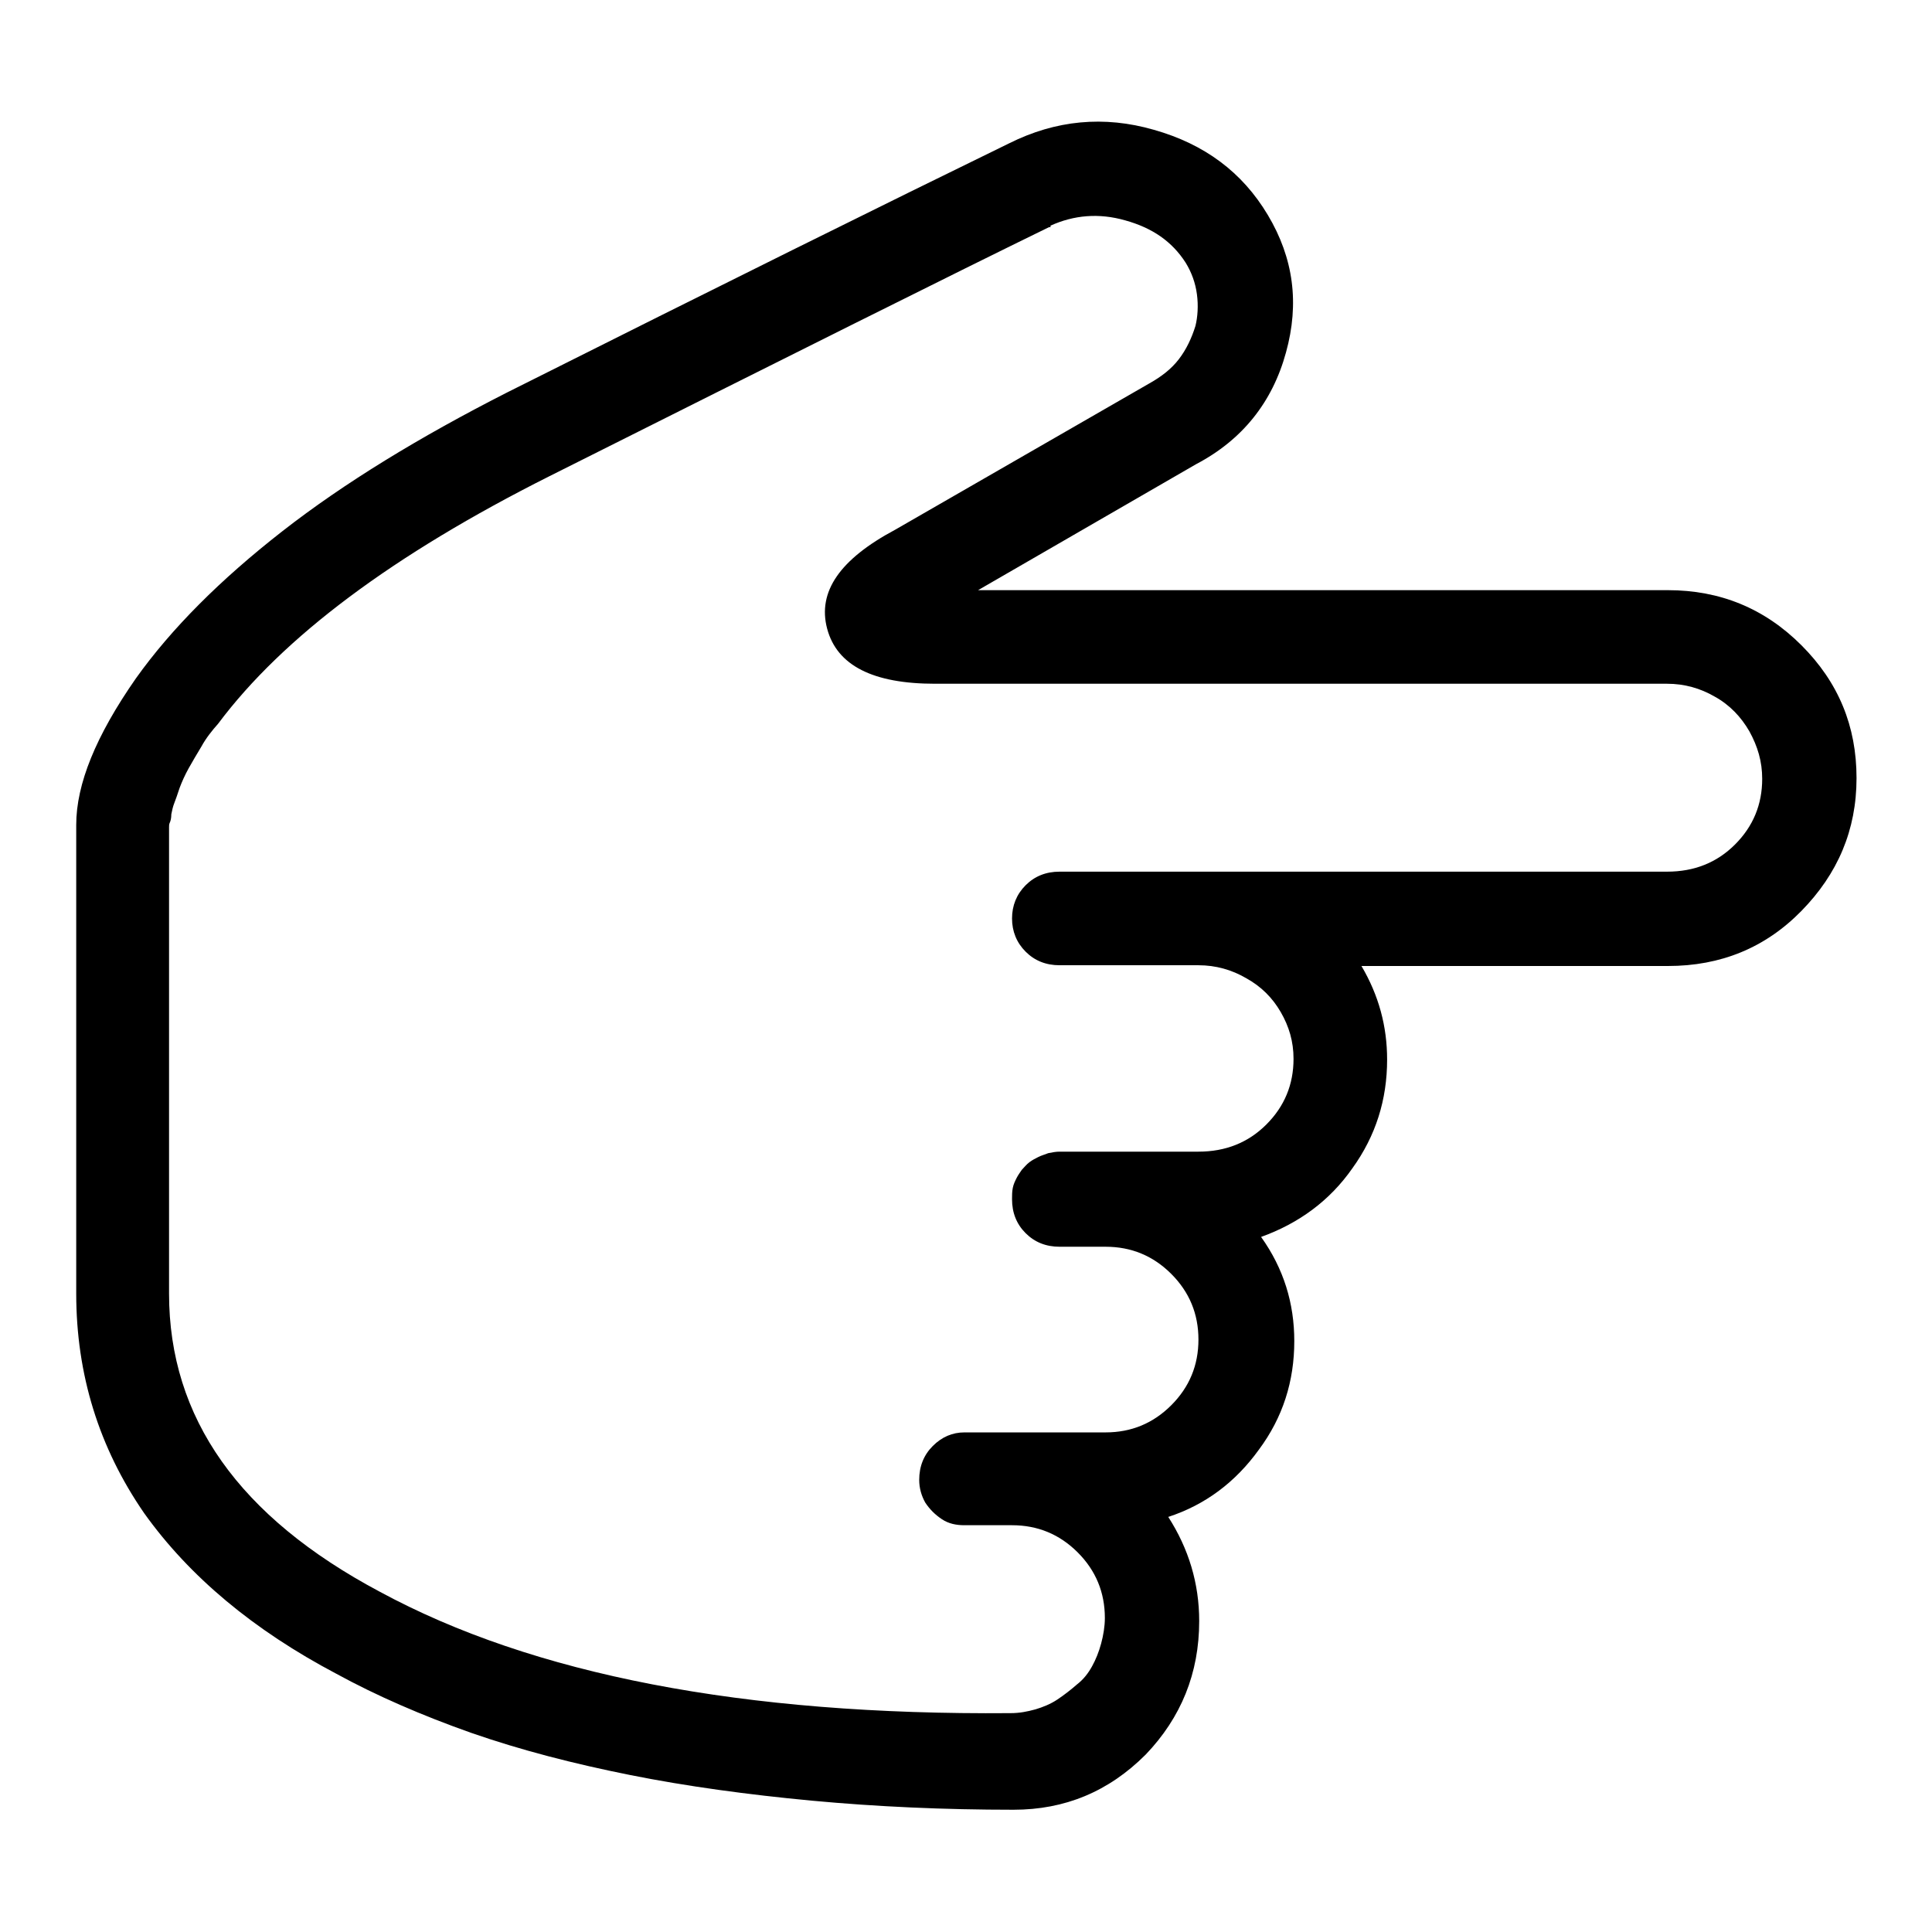 <?xml version="1.0" encoding="utf-8"?>
<!-- Svg Vector Icons : http://www.onlinewebfonts.com/icon -->
<!DOCTYPE svg PUBLIC "-//W3C//DTD SVG 1.1//EN" "http://www.w3.org/Graphics/SVG/1.1/DTD/svg11.dtd">
<svg version="1.1" xmlns="http://www.w3.org/2000/svg" xmlns:xlink="http://www.w3.org/1999/xlink" x="0px" y="0px" viewBox="0 0 256 256" enable-background="new 0 0 256 256" xml:space="preserve">
<g><g><path fill="#000000" d="M158.9,214.8c0-5-1.4-9.6-4.1-13.8c4.9-1.6,8.9-4.6,12-8.9c3.2-4.3,4.7-9.1,4.7-14.4c0-5-1.4-9.6-4.4-13.8c5-1.8,9.1-4.8,12.1-9.1c3.1-4.3,4.6-9.1,4.6-14.4c0-4.4-1.1-8.5-3.4-12.4H221c7,0,12.9-2.4,17.7-7.3c4.8-4.9,7.3-10.7,7.3-17.6c0-6.9-2.4-12.7-7.3-17.6c-4.9-4.9-10.8-7.3-17.7-7.3h-91.4l28.9-16.7c6.1-3.2,10.1-8.2,11.9-14.8c1.8-6.5,1-12.5-2.4-18.2c-3.4-5.7-8.4-9.4-15.1-11.3c-6.6-1.9-13-1.3-19.2,1.8c-16,7.8-38.2,18.8-66.5,33C55.6,57.9,45.6,64,37.4,70.4c-8.2,6.4-14.7,12.9-19.4,19.5c-5.3,7.6-7.9,14-7.9,19.4v62.1c0,10.7,3,20.4,9,29.1c6,8.4,14.5,15.5,25.5,21.3c5.3,2.9,11.3,5.5,17.8,7.8c6.6,2.3,13.6,4.1,21.1,5.6c7.5,1.5,15.6,2.6,24.1,3.4c8.6,0.8,17.5,1.2,26.7,1.2c6.8,0,12.6-2.4,17.5-7.3C156.5,227.6,158.9,221.7,158.9,214.8L158.9,214.8z M50.3,210.9c-18.6-9.9-27.9-23-27.9-39.5v-61.8c0-0.2,0-0.4,0.1-0.6c0.1-0.2,0.2-0.6,0.2-1.1c0.1-0.5,0.2-1,0.4-1.5c0.2-0.5,0.4-1.1,0.7-2c0.3-0.8,0.7-1.7,1.2-2.6s1.1-1.9,1.7-2.9c0.6-1.1,1.4-2.1,2.2-3c8.6-11.5,23.2-22.4,43.9-32.8c31.9-16,53.9-27,66.2-33h0.2v-0.2c3.1-1.4,6.4-1.7,9.9-0.7c3.6,1,6.2,2.8,8,5.6c0.8,1.3,1.3,2.7,1.5,4.2c0.2,1.5,0.1,3-0.2,4.2c-0.5,1.6-1.2,3.1-2.2,4.4c-1,1.3-2.3,2.3-3.9,3.2l0,0l-33.7,19.4c-7.3,3.9-10.3,8.2-9,13.1c1.3,4.9,6.1,7.3,14.3,7.3h97c2.3,0,4.4,0.6,6.3,1.7c2,1.1,3.5,2.7,4.6,4.6c1.1,2,1.7,4,1.7,6.3c0,3.4-1.2,6.3-3.6,8.7c-2.4,2.4-5.4,3.6-9,3.6h-80.5c-1.8,0-3.3,0.6-4.5,1.8c-1.2,1.2-1.8,2.7-1.8,4.4c0,1.7,0.6,3.2,1.8,4.4c1.2,1.2,2.7,1.8,4.5,1.8h18.4c2.3,0,4.4,0.6,6.3,1.7c2,1.1,3.5,2.6,4.6,4.5c1.1,1.9,1.7,3.9,1.7,6.2c0,3.4-1.2,6.3-3.6,8.7c-2.4,2.4-5.4,3.6-9,3.6h-18.4c-0.5,0-1,0.1-1.5,0.2c-0.5,0.2-0.9,0.3-1.3,0.5c-0.4,0.2-0.8,0.4-1.2,0.7c-0.4,0.3-0.7,0.7-1,1c-0.2,0.3-0.5,0.7-0.7,1.1c-0.2,0.4-0.4,0.8-0.5,1.3c-0.1,0.5-0.1,1-0.1,1.5c0,1.8,0.6,3.3,1.8,4.5c1.2,1.2,2.7,1.8,4.5,1.8h6.1c3.4,0,6.3,1.2,8.7,3.6c2.4,2.4,3.6,5.3,3.6,8.7c0,3.4-1.2,6.3-3.6,8.7c-2.4,2.4-5.3,3.6-8.7,3.6h-18.7c-1.6,0-3,0.6-4.2,1.8c-1.2,1.2-1.8,2.7-1.8,4.5c0,1.1,0.3,2.1,0.8,3c0.6,0.9,1.3,1.6,2.2,2.2c0.9,0.6,1.9,0.8,3,0.8h6.3c3.4,0,6.3,1.2,8.7,3.6c2.4,2.4,3.6,5.3,3.6,8.7c0,1.1-0.2,2.3-0.5,3.4c-0.3,1.1-0.7,2.1-1.2,3c-0.5,0.9-1.1,1.7-2,2.4c-0.8,0.7-1.7,1.4-2.6,2c-0.9,0.6-1.9,1-2.9,1.3c-1.1,0.3-2.1,0.5-3.3,0.5C98.5,227.3,70.6,221.9,50.3,210.9L50.3,210.9L50.3,210.9z"/></g></g>
</svg>